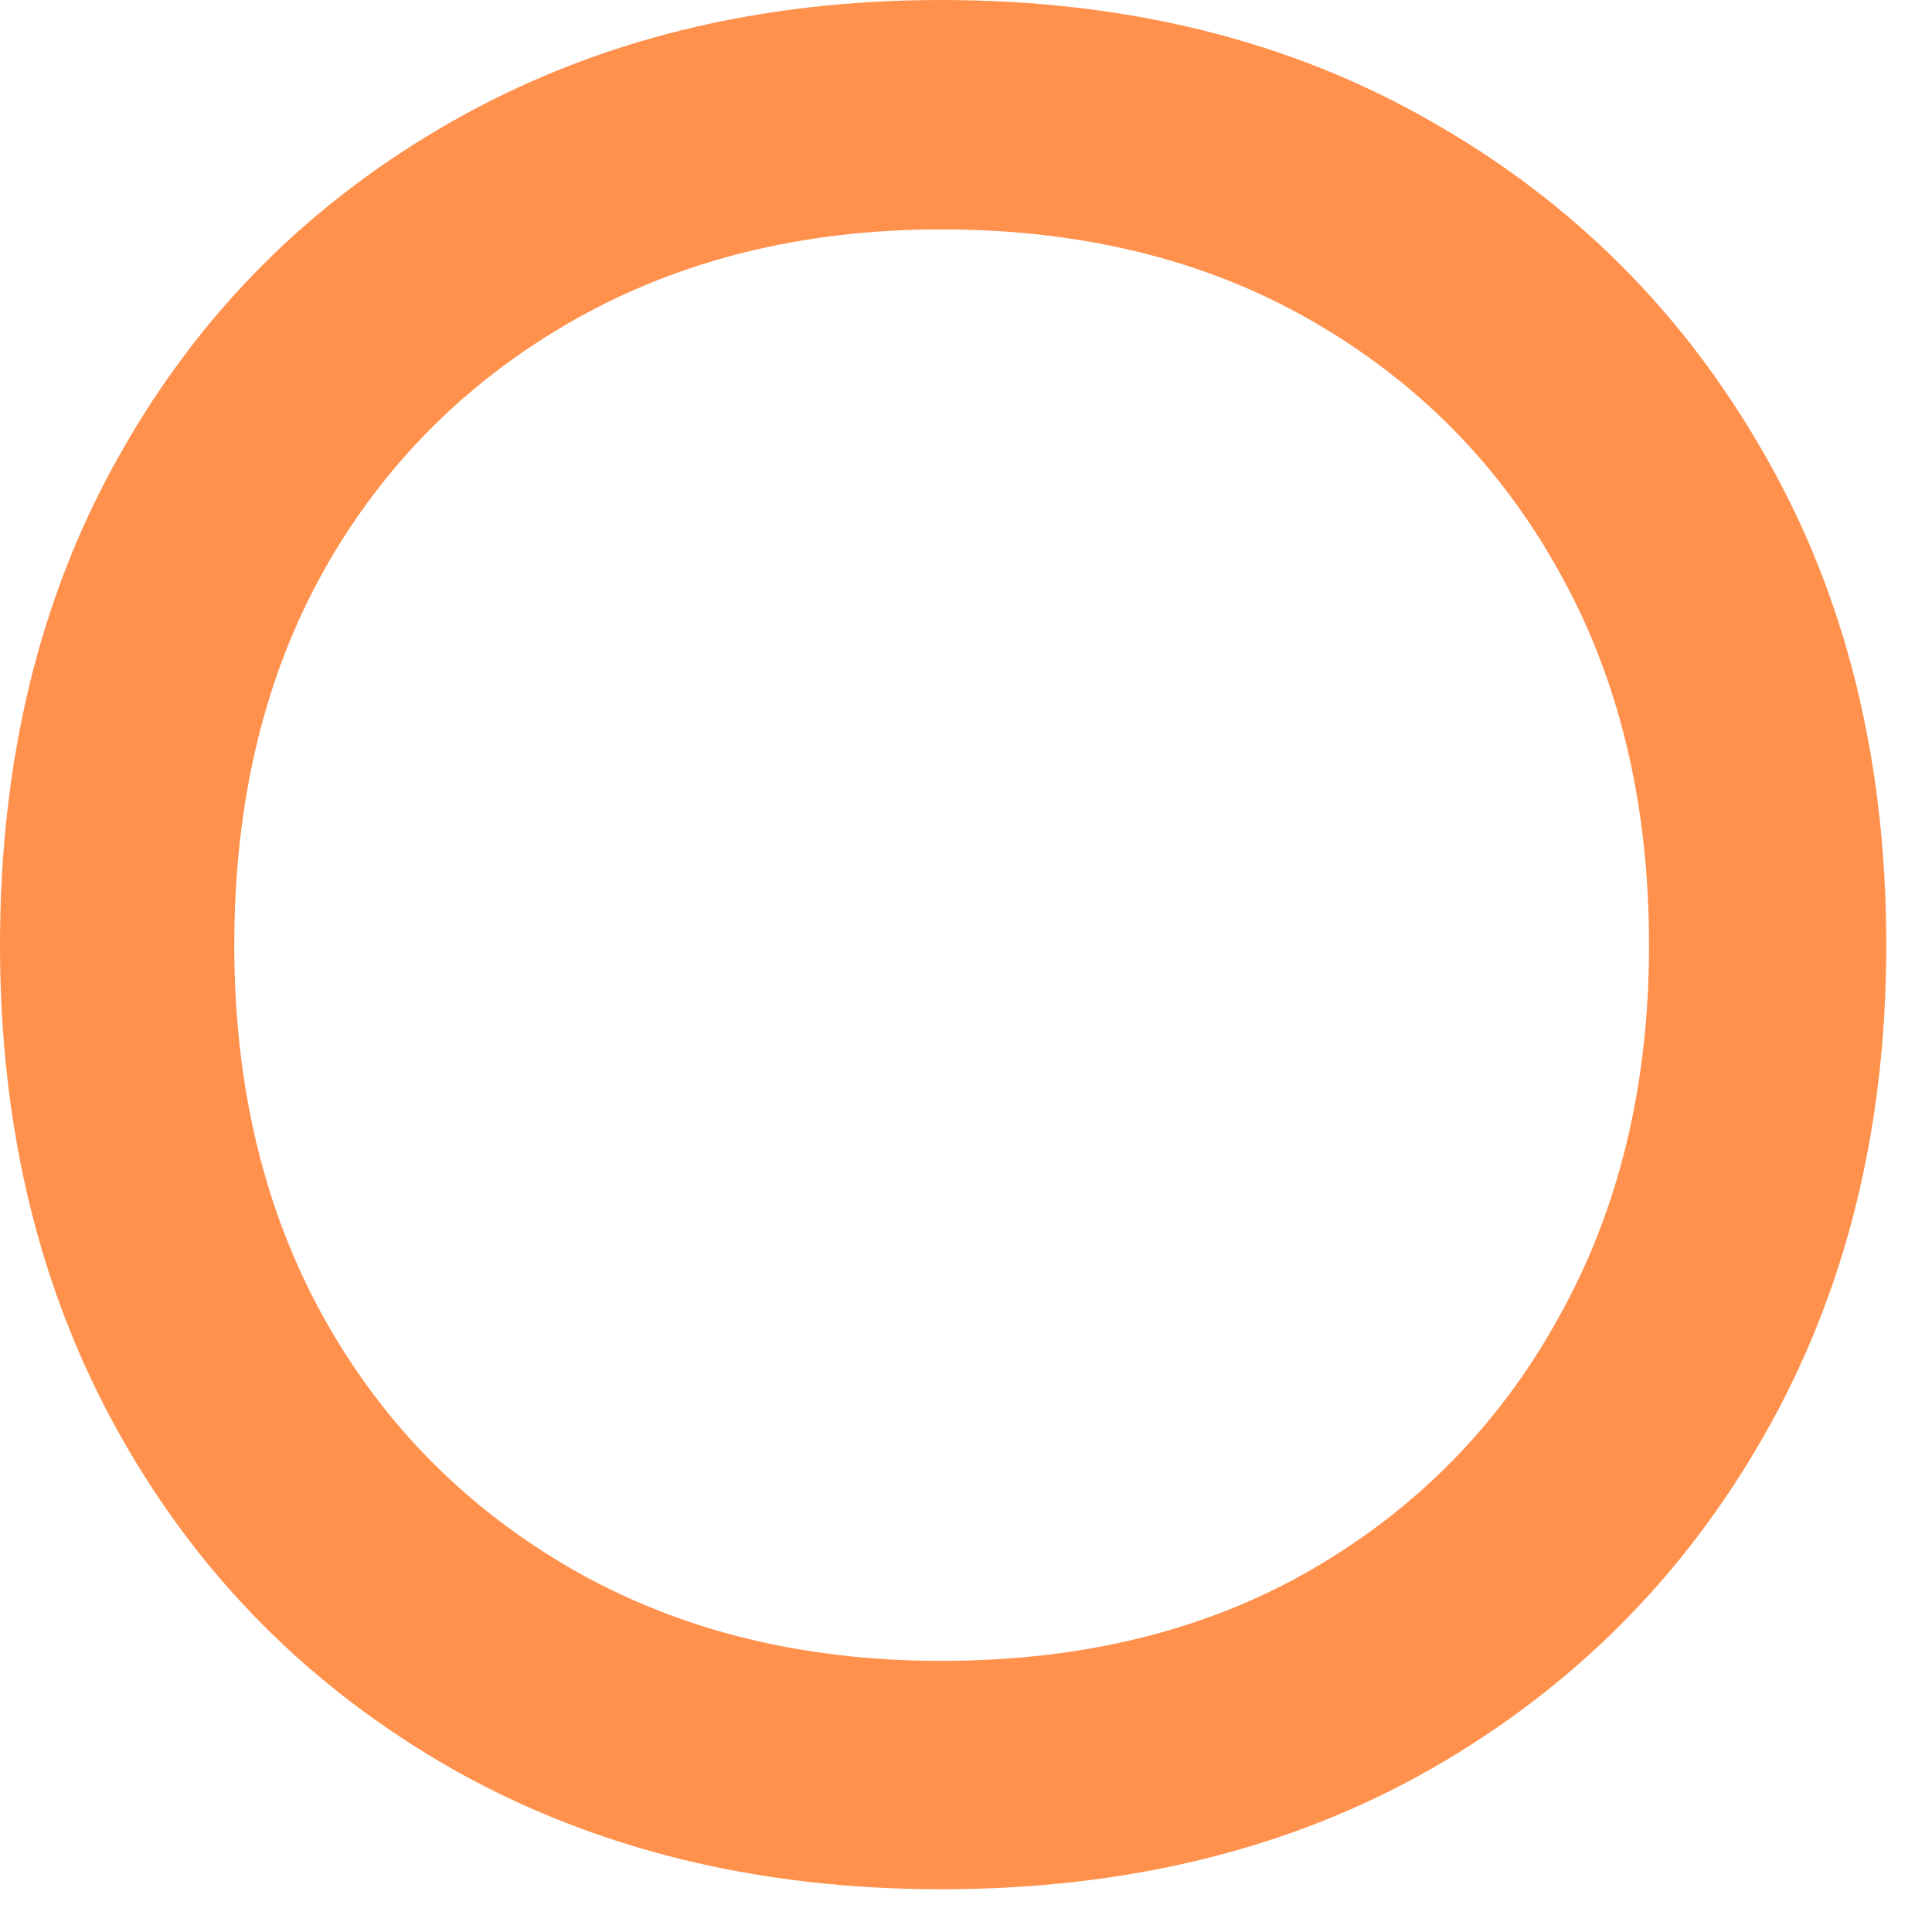 <?xml version="1.0" encoding="utf-8"?>
<svg xmlns="http://www.w3.org/2000/svg" fill="none" height="100%" overflow="visible" preserveAspectRatio="none" style="display: block;" viewBox="0 0 15 15" width="100%">
<path d="M7.307 14.668C5.88 14.668 4.613 14.357 3.508 13.732C2.406 13.102 1.547 12.239 0.929 11.137C0.309 10.032 4.76837e-07 8.766 4.76837e-07 7.338C4.76837e-07 5.895 0.309 4.626 0.929 3.531C1.547 2.431 2.406 1.57 3.508 0.944C4.613 0.315 5.88 0 7.307 0C8.75 0 10.019 0.315 11.114 0.944C12.214 1.57 13.075 2.431 13.701 3.531C14.33 4.626 14.645 5.895 14.645 7.338C14.645 8.766 14.33 10.032 13.701 11.137C13.075 12.239 12.214 13.102 11.114 13.732C10.019 14.357 8.75 14.668 7.307 14.668ZM1.819 7.338C1.819 8.428 2.049 9.391 2.51 10.224C2.974 11.059 3.623 11.713 4.452 12.189C5.281 12.661 6.233 12.895 7.307 12.895C8.401 12.895 9.359 12.661 10.178 12.189C11.001 11.713 11.644 11.059 12.104 10.224C12.569 9.391 12.803 8.428 12.803 7.338C12.803 6.233 12.569 5.265 12.104 4.437C11.644 3.608 11.001 2.959 10.178 2.487C9.359 2.017 8.401 1.781 7.307 1.781C6.233 1.781 5.281 2.017 4.452 2.487C3.623 2.959 2.974 3.608 2.51 4.437C2.049 5.265 1.819 6.233 1.819 7.338Z" fill="#FF914D" id="Vector"/>
</svg>